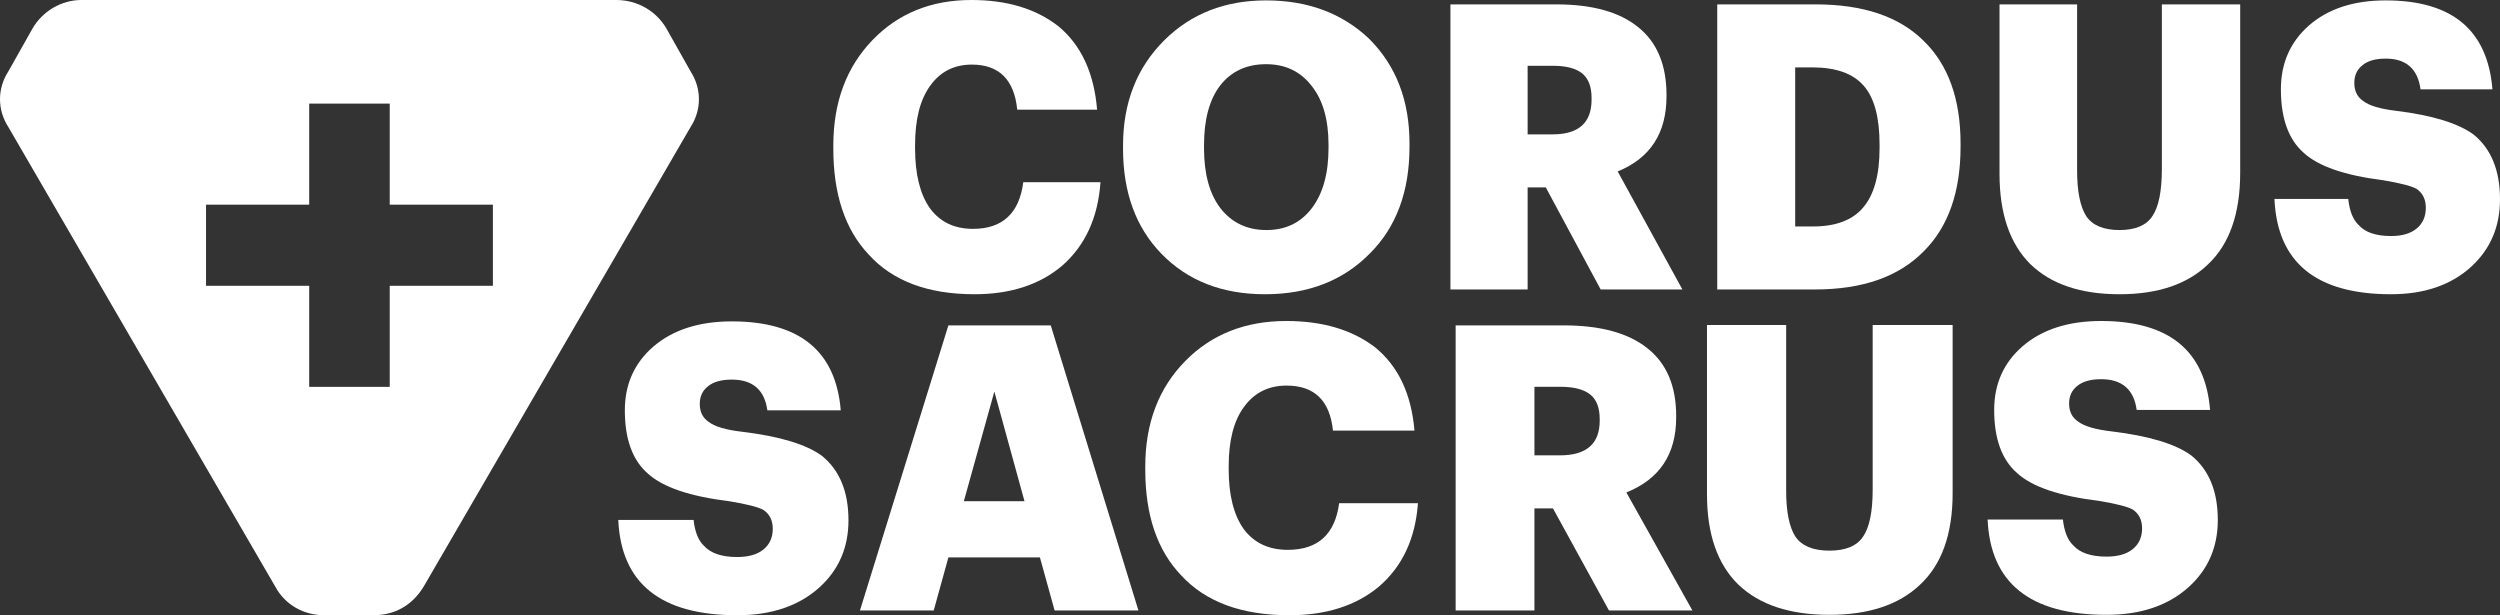 <?xml version="1.0" encoding="UTF-8"?> <svg xmlns="http://www.w3.org/2000/svg" width="256" height="63" viewBox="0 0 256 63" fill="none"><rect x="0" y="0" width="256" height="63" fill="#333333" stroke="none"/><path fill-rule="evenodd" clip-rule="evenodd" d="M43.386 60.061L70.7 13.034C71.86 11.245 71.86 9.073 70.7 7.284L68.252 2.939C67.222 1.15 65.289 0 63.099 0H45.834H39.908H31.662H25.478H8.342C6.281 0 4.348 1.15 3.318 2.939L0.87 7.284C-0.29 9.073 -0.29 11.245 0.87 13.034L28.183 60.061C29.214 61.978 31.147 63 33.208 63H38.233C40.423 63 42.227 61.978 43.386 60.061ZM31.662 10.607H39.908V20.957H50.473V29.264H39.908V39.615H31.662V29.264H21.097V20.957H31.662V10.607Z" fill="white"></path><path d="M99.787 30.13C95.008 30.13 91.391 28.77 88.937 26.048C86.534 23.489 85.333 19.883 85.333 15.229V14.902C85.333 10.465 86.677 6.859 89.363 4.083C91.998 1.361 95.369 0 99.477 0C103.119 0 106.09 0.898 108.389 2.695C110.714 4.627 112.032 7.471 112.342 11.227H104.165C103.855 8.152 102.305 6.614 99.516 6.614C97.707 6.614 96.286 7.335 95.253 8.778C94.22 10.193 93.703 12.221 93.703 14.861V15.188C93.703 17.828 94.207 19.869 95.214 21.312C96.248 22.727 97.72 23.435 99.632 23.435C102.654 23.435 104.372 21.843 104.785 18.658H112.69C112.432 22.305 111.114 25.163 108.738 27.232C106.439 29.164 103.455 30.13 99.787 30.13Z" fill="white"></path><path d="M124.997 21.353C126.16 22.822 127.722 23.557 129.686 23.557C131.649 23.557 133.199 22.809 134.336 21.312C135.472 19.815 136.041 17.76 136.041 15.147V14.82C136.041 12.235 135.459 10.22 134.297 8.778C133.16 7.308 131.61 6.573 129.647 6.573C127.658 6.573 126.095 7.294 124.958 8.737C123.848 10.18 123.292 12.221 123.292 14.861V15.188C123.292 17.828 123.86 19.883 124.997 21.353ZM129.531 30.13C125.139 30.13 121.6 28.742 118.913 25.966C116.304 23.271 115 19.692 115 15.229V14.902C115 10.52 116.408 6.927 119.223 4.124C121.962 1.402 125.436 0.041 129.647 0.041C133.909 0.041 137.423 1.347 140.187 3.96C142.951 6.709 144.333 10.288 144.333 14.698V15.024C144.333 19.597 142.99 23.231 140.303 25.925C137.565 28.729 133.974 30.13 129.531 30.13Z" fill="white"></path><path d="M148.524 0.449H159.373C163.042 0.449 165.832 1.225 167.743 2.776C169.681 4.328 170.649 6.641 170.649 9.717V9.88C170.649 13.636 168.983 16.195 165.651 17.556L172.277 29.64H163.907L158.288 19.189H156.429V29.64H148.524V0.449ZM158.986 13.759C161.647 13.759 162.977 12.575 162.977 10.207V10.043C162.977 8.873 162.654 8.029 162.008 7.512C161.363 6.995 160.368 6.736 159.025 6.736H156.429V13.759H158.986Z" fill="white"></path><path d="M185.648 23.19C187.999 23.19 189.717 22.537 190.802 21.23C191.913 19.924 192.468 17.896 192.468 15.147V14.82C192.468 12.017 191.926 10.003 190.841 8.778C189.756 7.526 187.999 6.9 185.571 6.9H183.827V23.19H185.648ZM175.845 0.449H185.92C190.776 0.449 194.457 1.688 196.963 4.164C199.495 6.614 200.761 10.125 200.761 14.698V15.024C200.761 19.651 199.508 23.217 197.002 25.721C194.445 28.334 190.738 29.64 185.881 29.64H175.845V0.449Z" fill="white"></path><path d="M217.034 30.13C213.056 30.13 210.008 29.096 207.89 27.028C205.797 24.932 204.751 21.856 204.751 17.801V0.449H212.695V17.433C212.695 19.583 213.005 21.148 213.625 22.128C214.27 23.081 215.407 23.557 217.034 23.557C218.662 23.557 219.786 23.081 220.406 22.128C221.052 21.176 221.374 19.57 221.374 17.311V0.449H229.396V17.678C229.396 21.87 228.298 25 226.102 27.068C223.984 29.11 220.961 30.13 217.034 30.13Z" fill="white"></path><path d="M244.84 30.13C237.168 30.13 233.19 26.878 232.905 20.373H240.461C240.591 21.598 240.939 22.482 241.508 23.026C242.179 23.789 243.29 24.17 244.84 24.17C245.977 24.17 246.855 23.911 247.475 23.394C248.095 22.877 248.405 22.169 248.405 21.271C248.405 20.427 248.095 19.788 247.475 19.352C246.958 19.053 245.809 18.753 244.026 18.454C240.1 17.964 237.387 17.025 235.889 15.637C234.339 14.276 233.564 12.112 233.564 9.145C233.564 6.478 234.52 4.3 236.432 2.613C238.395 0.898 241.017 0.041 244.298 0.041C251.092 0.041 254.734 3.076 255.225 9.145H247.863C247.578 7.049 246.39 6.002 244.298 6.002C243.238 6.002 242.438 6.233 241.895 6.696C241.353 7.131 241.081 7.73 241.081 8.492C241.081 9.309 241.379 9.921 241.973 10.329C242.593 10.819 243.729 11.159 245.383 11.35C249.103 11.813 251.75 12.629 253.326 13.8C255.109 15.269 256 17.474 256 20.414C256 23.19 255.031 25.476 253.094 27.273C251.027 29.178 248.276 30.13 244.84 30.13Z" fill="white"></path><path d="M75.493 63C67.662 63 63.602 59.747 63.312 53.242H71.024C71.156 54.467 71.512 55.352 72.092 55.896C72.777 56.658 73.911 57.039 75.493 57.039C76.653 57.039 77.549 56.781 78.182 56.264C78.815 55.746 79.132 55.039 79.132 54.141C79.132 53.297 78.815 52.657 78.182 52.222C77.655 51.922 76.482 51.623 74.662 51.323C70.655 50.834 67.886 49.895 66.357 48.506C64.775 47.145 63.984 44.982 63.984 42.015C63.984 39.347 64.96 37.17 66.911 35.483C68.915 33.768 71.591 32.91 74.939 32.91C81.874 32.91 85.591 35.945 86.092 42.015H78.578C78.288 39.919 77.075 38.871 74.939 38.871C73.858 38.871 73.041 39.102 72.487 39.565C71.933 40.001 71.657 40.599 71.657 41.362C71.657 42.178 71.96 42.791 72.566 43.199C73.199 43.689 74.359 44.029 76.047 44.219C79.843 44.682 82.546 45.499 84.154 46.669C85.974 48.139 86.883 50.344 86.883 53.283C86.883 56.059 85.894 58.346 83.917 60.142C81.808 62.047 79 63 75.493 63Z" fill="white"></path><path d="M97.116 33.319H107.597L116.575 62.51H107.992L106.489 57.08H97.116L95.613 62.51H88.059L97.116 33.319ZM98.698 51.323H104.908L101.823 40.096L98.698 51.323Z" fill="white"></path><path d="M132.028 63C127.15 63 123.459 61.639 120.954 58.917C118.502 56.359 117.276 52.752 117.276 48.098V47.772C117.276 43.335 118.647 39.728 121.389 36.952C124.078 34.23 127.519 32.87 131.711 32.87C135.429 32.87 138.461 33.768 140.808 35.564C143.181 37.497 144.525 40.341 144.842 44.097H136.497C136.18 41.021 134.598 39.484 131.751 39.484C129.905 39.484 128.455 40.205 127.4 41.647C126.346 43.063 125.818 45.09 125.818 47.731V48.057C125.818 50.697 126.332 52.739 127.361 54.181C128.415 55.597 129.918 56.304 131.869 56.304C134.954 56.304 136.708 54.712 137.129 51.528H145.198C144.934 55.175 143.589 58.033 141.163 60.101C138.817 62.034 135.772 63 132.028 63Z" fill="white"></path><path d="M149.058 33.319H160.131C163.875 33.319 166.723 34.094 168.674 35.646C170.652 37.197 171.64 39.511 171.64 42.586V42.75C171.64 46.506 169.94 49.064 166.538 50.425L173.301 62.51H164.759L159.024 52.058H157.126V62.51H149.058V33.319ZM159.736 46.628C162.452 46.628 163.81 45.444 163.81 43.076V42.913C163.81 41.743 163.48 40.899 162.821 40.382C162.162 39.865 161.147 39.606 159.775 39.606H157.126V46.628H159.736Z" fill="white"></path><path d="M187.333 62.959C183.272 62.959 180.161 61.925 177.999 59.856C175.863 57.761 174.796 54.685 174.796 50.629V33.278H182.903V50.262C182.903 52.412 183.22 53.977 183.852 54.957C184.512 55.91 185.672 56.386 187.333 56.386C188.994 56.386 190.141 55.91 190.774 54.957C191.433 54.004 191.762 52.399 191.762 50.139V33.278H199.949V50.507C199.949 54.699 198.828 57.829 196.587 59.897C194.425 61.938 191.34 62.959 187.333 62.959Z" fill="white"></path><path d="M215.713 62.959C207.882 62.959 203.821 59.707 203.531 53.202H211.243C211.375 54.426 211.731 55.311 212.311 55.855C212.997 56.617 214.131 56.998 215.713 56.998C216.873 56.998 217.769 56.74 218.402 56.223C219.035 55.706 219.351 54.998 219.351 54.1C219.351 53.256 219.035 52.616 218.402 52.181C217.875 51.881 216.701 51.582 214.882 51.283C210.874 50.793 208.106 49.854 206.577 48.465C204.995 47.105 204.204 44.941 204.204 41.974C204.204 39.307 205.179 37.129 207.13 35.442C209.134 33.727 211.81 32.87 215.159 32.87C222.093 32.87 225.811 35.904 226.312 41.974H218.797C218.507 39.878 217.295 38.83 215.159 38.83C214.078 38.83 213.261 39.062 212.707 39.524C212.153 39.96 211.876 40.559 211.876 41.321C211.876 42.137 212.179 42.75 212.786 43.158C213.419 43.648 214.579 43.988 216.266 44.179C220.063 44.641 222.766 45.458 224.374 46.628C226.193 48.098 227.103 50.303 227.103 53.242C227.103 56.019 226.114 58.305 224.137 60.101C222.027 62.007 219.219 62.959 215.713 62.959Z" fill="white"></path></svg> 